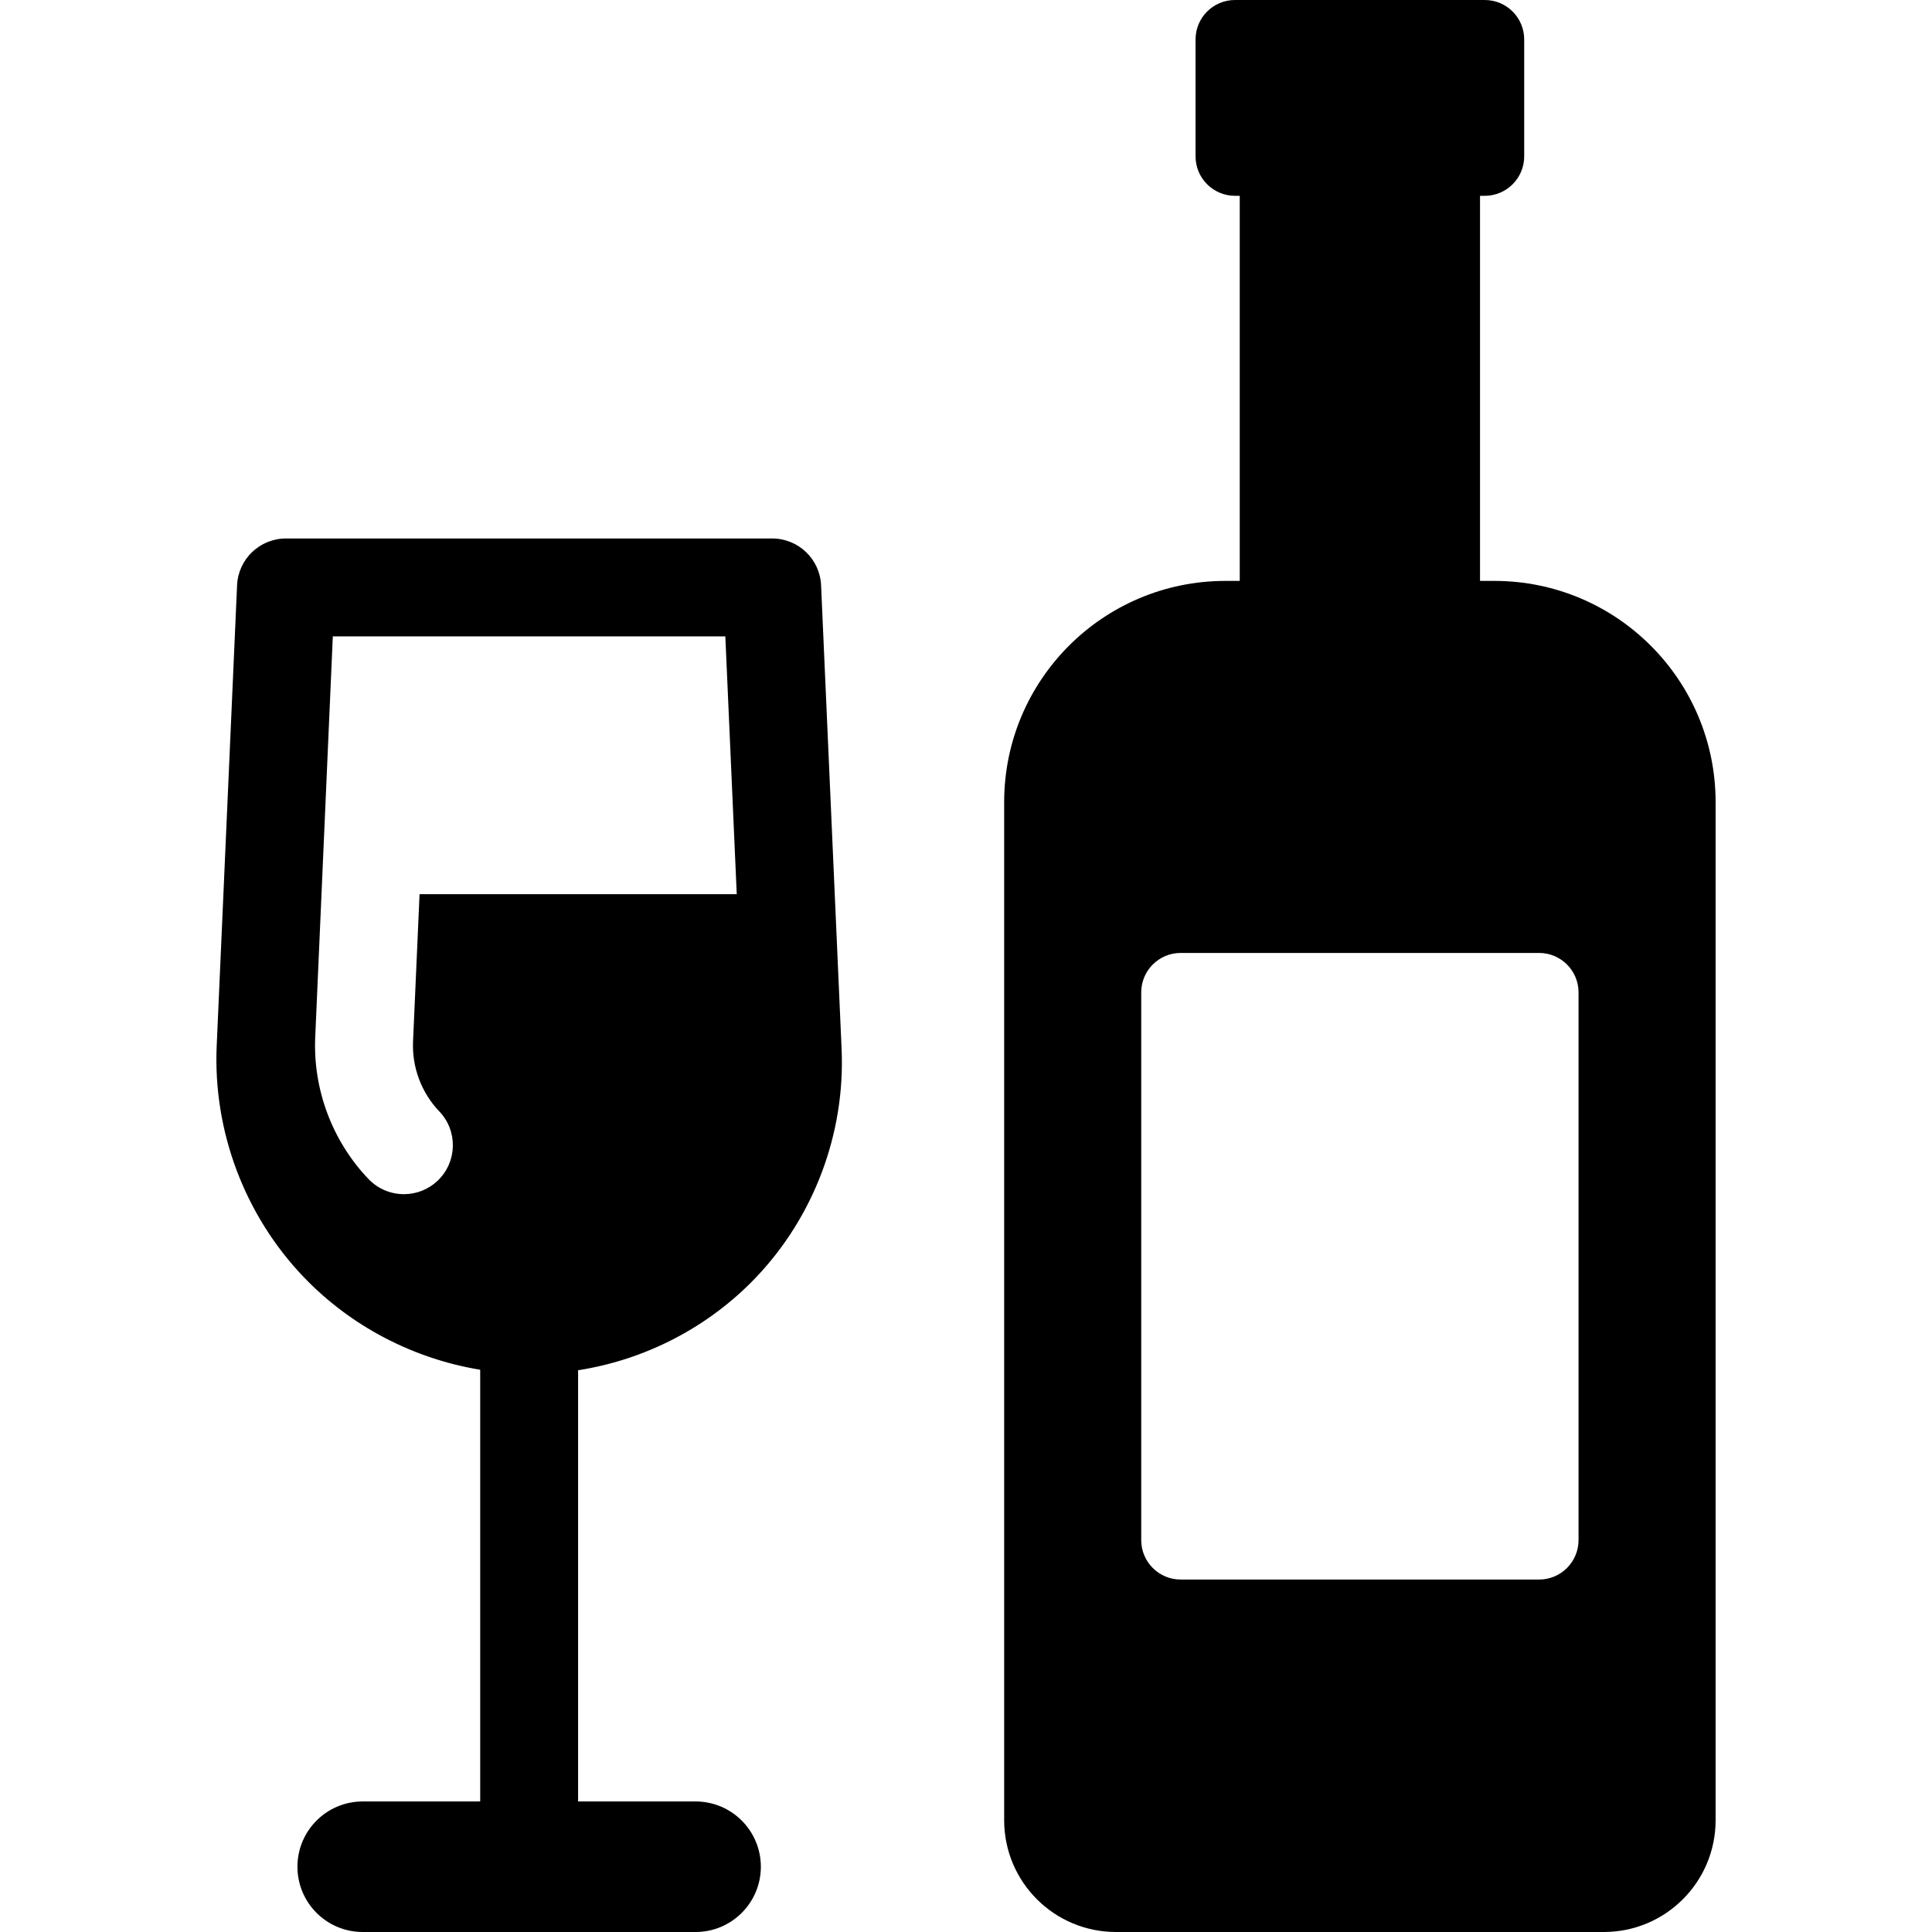 <?xml version="1.0" encoding="UTF-8" standalone="no"?><!-- icon666.com - MILLIONS OF FREE VECTOR ICONS --><svg width="1024" height="1024" version="1.1" id="Capa_1" xmlns="http://www.w3.org/2000/svg" xmlns:xlink="http://www.w3.org/1999/xlink" x="0px" y="0px" viewBox="0 0 296 296" style="enable-background:new 0 0 296 296;" xml:space="preserve"><g><path d="M115.758,195.78c8.949-9.354,13.754-22.137,13.182-35.071l-3.144-71.04c-0.177-4.01-3.479-7.169-7.492-7.169H43.815 c-4.014,0-7.316,3.159-7.492,7.168L33.2,160.221c-0.578,13.06,4.273,25.968,13.311,35.415c7.238,7.566,16.815,12.538,27.059,14.222 V276h-18c-5.522,0-10,4.478-10,10s4.478,10,10,10h51c5.522,0,10-4.478,10-10s-4.478-10-10-10h-18v-66.065 C98.861,208.331,108.496,203.369,115.758,195.78z M64.28,137l-0.999,22.577c-0.174,3.944,1.292,7.844,4.021,10.696 c2.863,2.993,2.759,7.741-0.233,10.604c-1.453,1.391-3.32,2.081-5.185,2.081c-1.975,0-3.946-0.775-5.42-2.314 c-5.545-5.796-8.522-13.716-8.169-21.73L50.99,97.5h60.138l1.748,39.5H64.28z"/><path d="M228.947,89h-2.194V30h0.725c3.338,0,6.043-2.705,6.043-6.043V6.043c0-3.338-2.705-6.043-6.043-6.043h-38.265 c-3.337,0-6.043,2.705-6.043,6.043v17.914c0,3.338,2.706,6.043,6.043,6.043h0.727v59h-2.194c-18.722,0-33.899,15.178-33.899,33.899 v155.976c0,9.458,7.667,17.125,17.125,17.125h74.75c9.458,0,17.125-7.667,17.125-17.125V122.899 C262.846,104.178,247.668,89,228.947,89z M241.846,235.957c0,3.338-2.706,6.043-6.043,6.043h-54.914 c-3.337,0-6.043-2.705-6.043-6.043v-83.914c0-3.338,2.706-6.043,6.043-6.043h54.914c3.337,0,6.043,2.705,6.043,6.043V235.957z"/></g></svg>